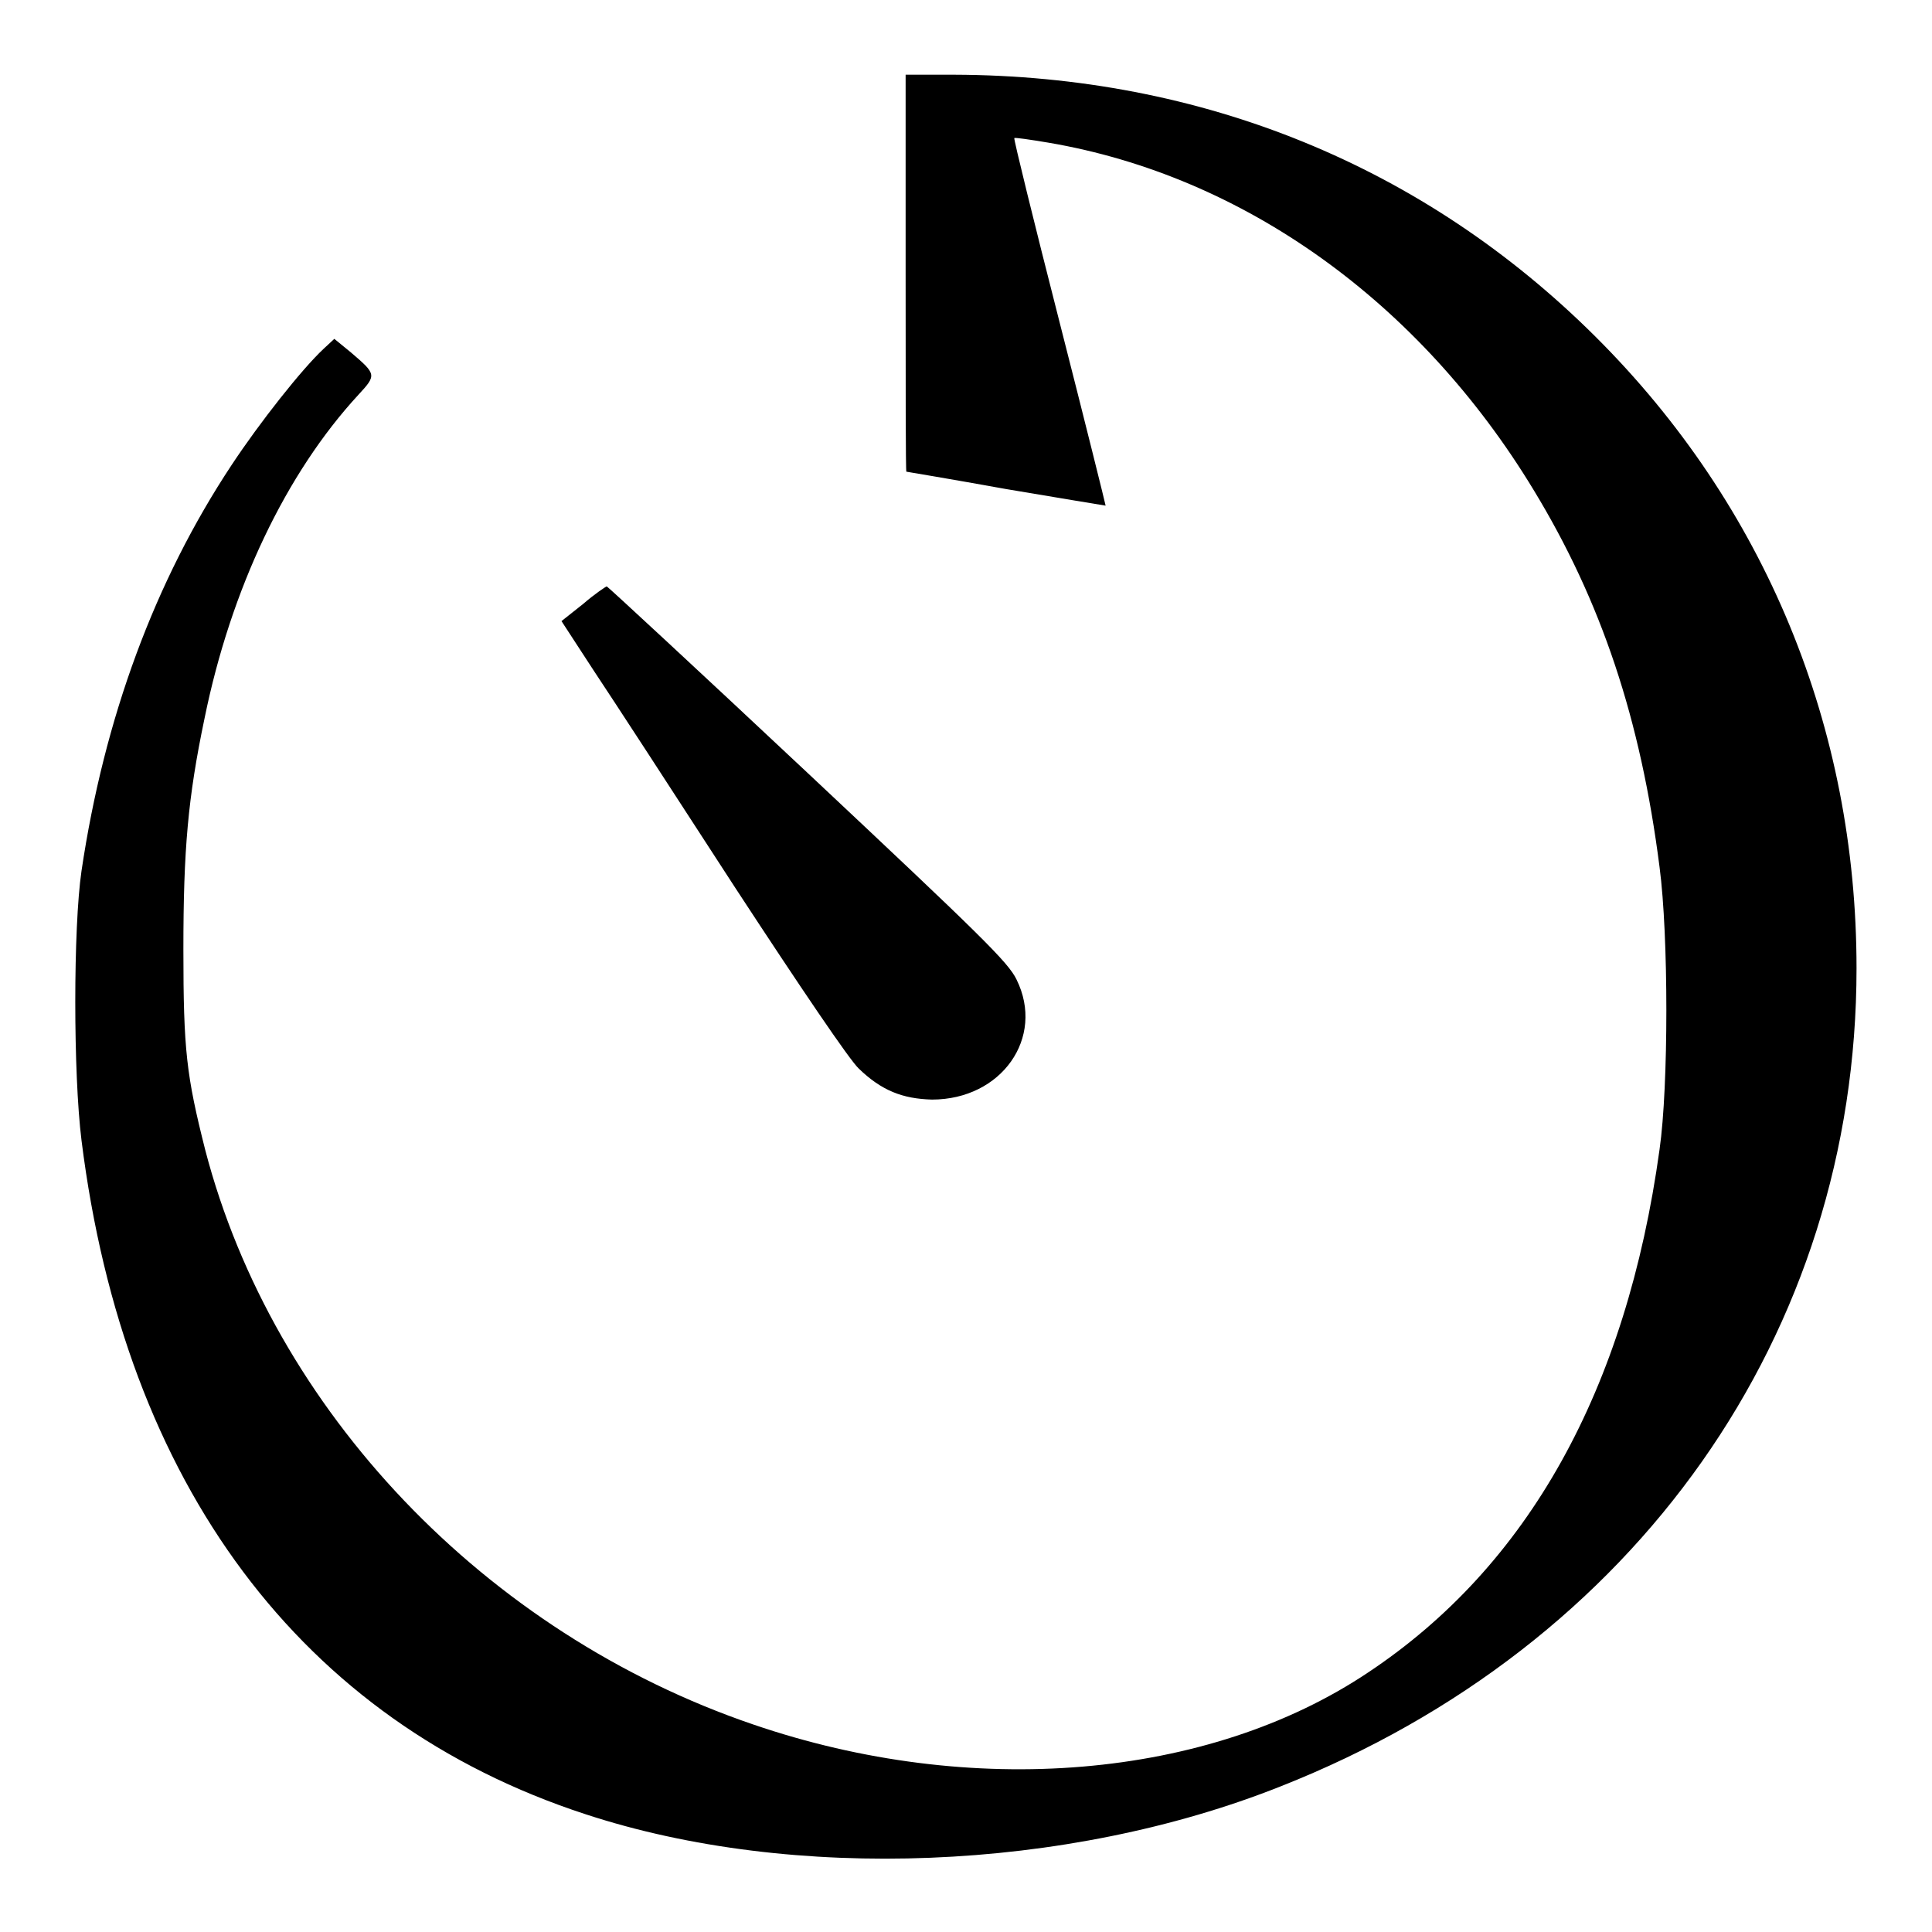 <?xml version="1.0" encoding="utf-8"?>
<!-- Svg Vector Icons : http://www.onlinewebfonts.com/icon -->
<!DOCTYPE svg PUBLIC "-//W3C//DTD SVG 1.1//EN" "http://www.w3.org/Graphics/SVG/1.1/DTD/svg11.dtd">
<svg version="1.1" xmlns="http://www.w3.org/2000/svg" xmlns:xlink="http://www.w3.org/1999/xlink" x="0px" y="0px" viewBox="0 0 256 256" enable-background="new 0 0 256 256" xml:space="preserve">
<g><g><g><path fill="#000000" d="M120,36.2c0,14.4,0,26.3,0.1,26.3c0,0,6,1,13.2,2.3c7.2,1.2,13.1,2.2,13.2,2.2c0-0.1-2.7-11-6.1-24.3c-3.4-13.3-6.1-24.3-6-24.4c0.1-0.1,2.1,0.2,4.5,0.6c25.9,4.4,49.2,21.1,64.3,46c9,14.8,14.2,30.4,16.7,50c1.2,9.1,1.2,29,0,37.4c-4.4,31.9-17.4,55.2-38.6,69.3c-21.2,14.2-52.6,16.8-81.5,6.9c-35.5-12.1-63.6-41.6-72.6-76.1c-2.5-9.9-2.9-13.2-2.9-26.6c0-13.2,0.6-20.1,2.8-30.6c3.5-17.2,10.8-32.5,20.4-42.9c2.4-2.6,2.4-2.7-1-5.6l-2.2-1.8l-1.4,1.3c-2.9,2.7-8.5,9.8-12.2,15.4c-10.2,15.4-16.9,33.6-19.9,53.8c-1.1,7.5-1.1,26.9,0,35.7c5.7,45.6,29.1,77,66.8,89.3c27.4,9,63.7,7.6,92.1-3.7c47.1-18.6,76.3-60,76.3-108.4c0-31.9-12.1-61.3-34.6-83.7c-22.7-22.6-52.1-34.6-85-34.7H120V36.2z"/><path fill="#000000" d="M77.3,80l-2.9,2.3l4.3,6.6c2.4,3.6,10.8,16.5,18.7,28.7c8.7,13.3,15.2,22.9,16.4,24c3,2.9,5.8,4,9.7,4.1c9.2,0,15-8.2,11.2-15.9c-1.1-2.3-4.7-5.8-27.6-27.3C92.5,88.8,80.5,77.7,80.4,77.7C80.3,77.7,78.8,78.7,77.3,80z"/></g></g></g>
</svg>